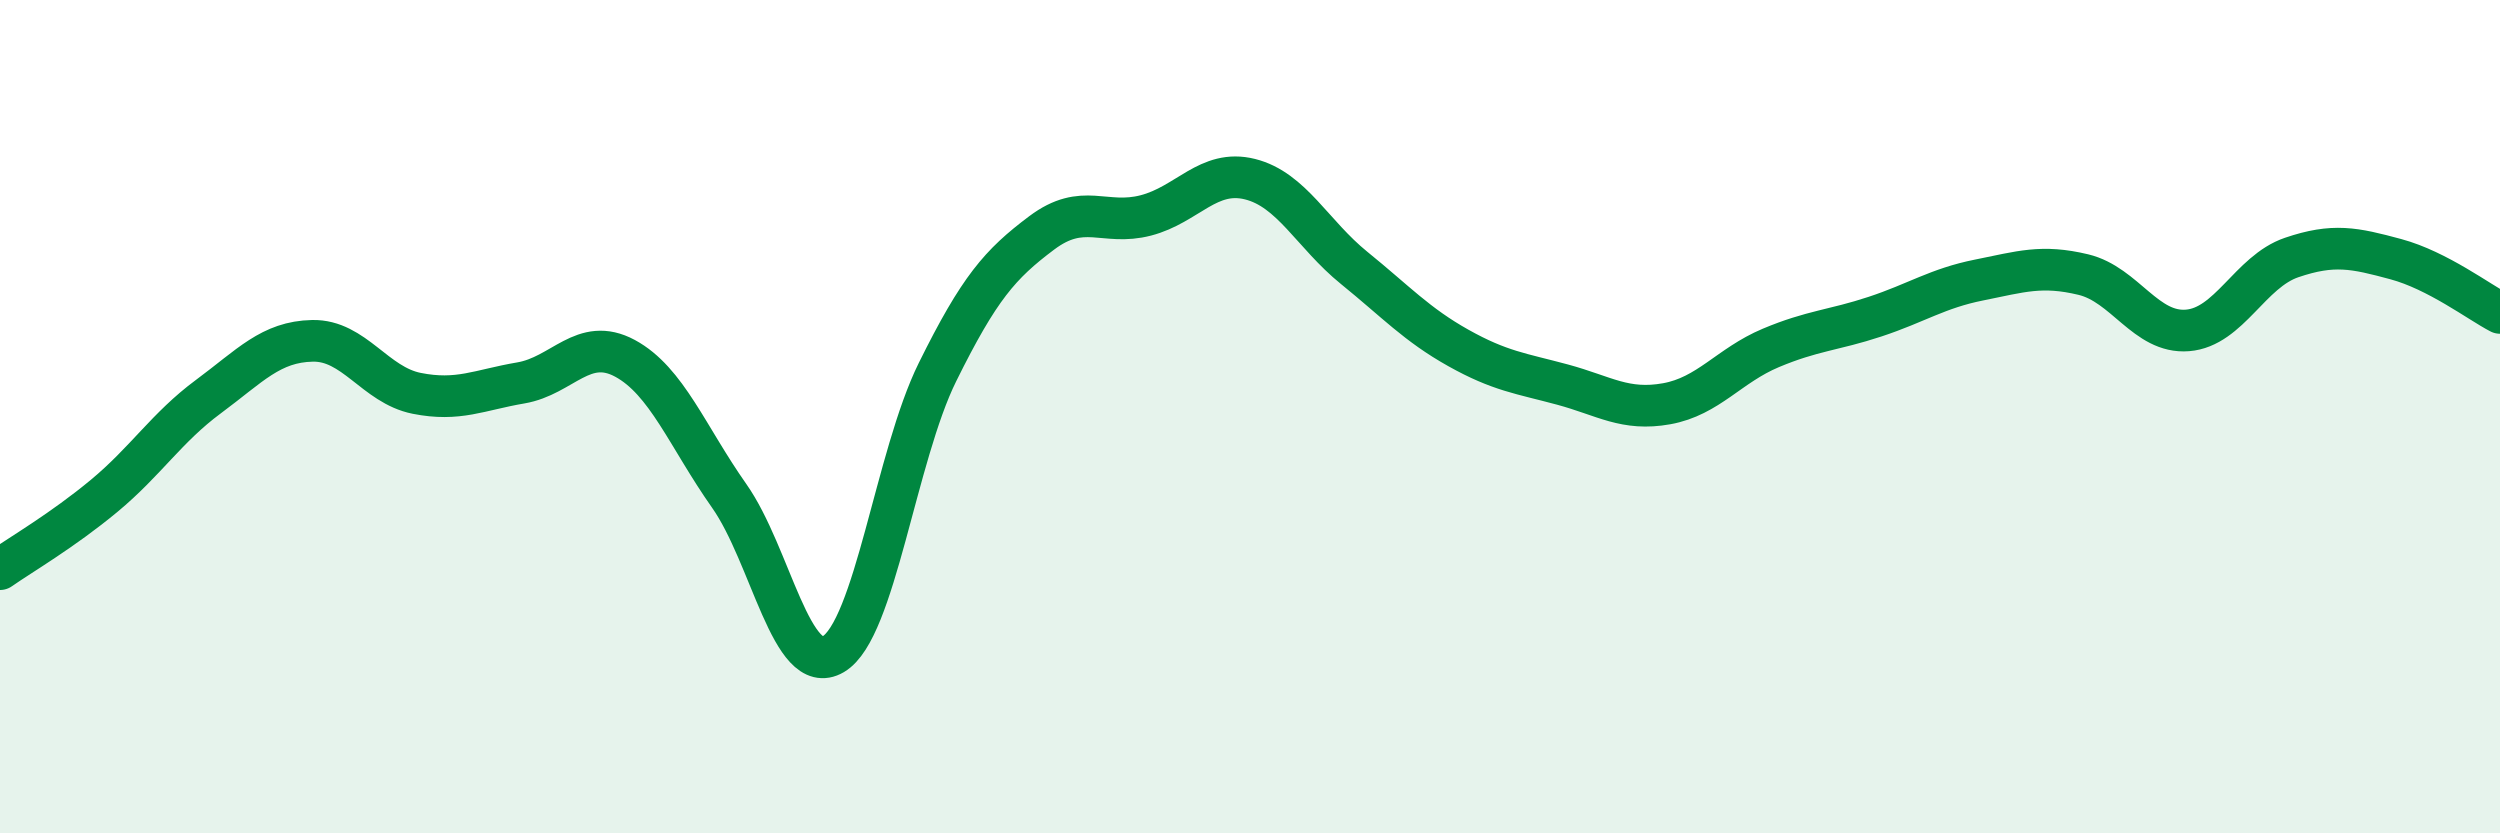 
    <svg width="60" height="20" viewBox="0 0 60 20" xmlns="http://www.w3.org/2000/svg">
      <path
        d="M 0,13.66 C 0.5,13.31 1.5,12.73 2.5,11.9 C 3.5,11.07 4,10.26 5,9.52 C 6,8.78 6.5,8.2 7.5,8.18 C 8.5,8.16 9,9.24 10,9.44 C 11,9.64 11.5,9.36 12.5,9.19 C 13.5,9.02 14,8.06 15,8.6 C 16,9.14 16.5,10.48 17.5,11.9 C 18.5,13.32 19,16.29 20,15.7 C 21,15.11 21.5,10.95 22.5,8.93 C 23.5,6.91 24,6.34 25,5.59 C 26,4.84 26.5,5.43 27.5,5.17 C 28.5,4.91 29,4.05 30,4.3 C 31,4.55 31.5,5.62 32.5,6.43 C 33.5,7.24 34,7.79 35,8.35 C 36,8.91 36.5,8.96 37.5,9.23 C 38.5,9.5 39,9.87 40,9.69 C 41,9.51 41.5,8.77 42.5,8.35 C 43.5,7.93 44,7.93 45,7.6 C 46,7.27 46.5,6.92 47.5,6.72 C 48.5,6.52 49,6.35 50,6.59 C 51,6.83 51.5,8.01 52.5,7.93 C 53.5,7.85 54,6.52 55,6.18 C 56,5.84 56.5,5.95 57.5,6.22 C 58.5,6.49 59.5,7.25 60,7.51L60 20L0 20Z"
        fill="#008740"
        opacity="0.1"
        stroke-linecap="round"
        stroke-linejoin="round"
      />
      <path
        d="M 0,13.66 C 0.5,13.31 1.5,12.73 2.5,11.9 C 3.5,11.07 4,10.26 5,9.52 C 6,8.78 6.5,8.2 7.5,8.18 C 8.5,8.16 9,9.24 10,9.44 C 11,9.64 11.5,9.36 12.5,9.19 C 13.5,9.02 14,8.06 15,8.6 C 16,9.14 16.5,10.48 17.5,11.9 C 18.5,13.32 19,16.29 20,15.7 C 21,15.11 21.5,10.95 22.5,8.93 C 23.5,6.91 24,6.34 25,5.59 C 26,4.84 26.5,5.43 27.5,5.17 C 28.5,4.91 29,4.05 30,4.3 C 31,4.55 31.5,5.62 32.5,6.43 C 33.5,7.24 34,7.79 35,8.35 C 36,8.91 36.5,8.96 37.5,9.23 C 38.5,9.5 39,9.87 40,9.69 C 41,9.51 41.5,8.77 42.5,8.35 C 43.5,7.93 44,7.93 45,7.6 C 46,7.27 46.5,6.92 47.5,6.72 C 48.5,6.52 49,6.35 50,6.59 C 51,6.83 51.5,8.01 52.5,7.93 C 53.5,7.85 54,6.52 55,6.18 C 56,5.84 56.5,5.95 57.5,6.22 C 58.5,6.49 59.5,7.25 60,7.51"
        stroke="#008740"
        stroke-width="1"
        fill="none"
        stroke-linecap="round"
        stroke-linejoin="round"
      />
    </svg>
  